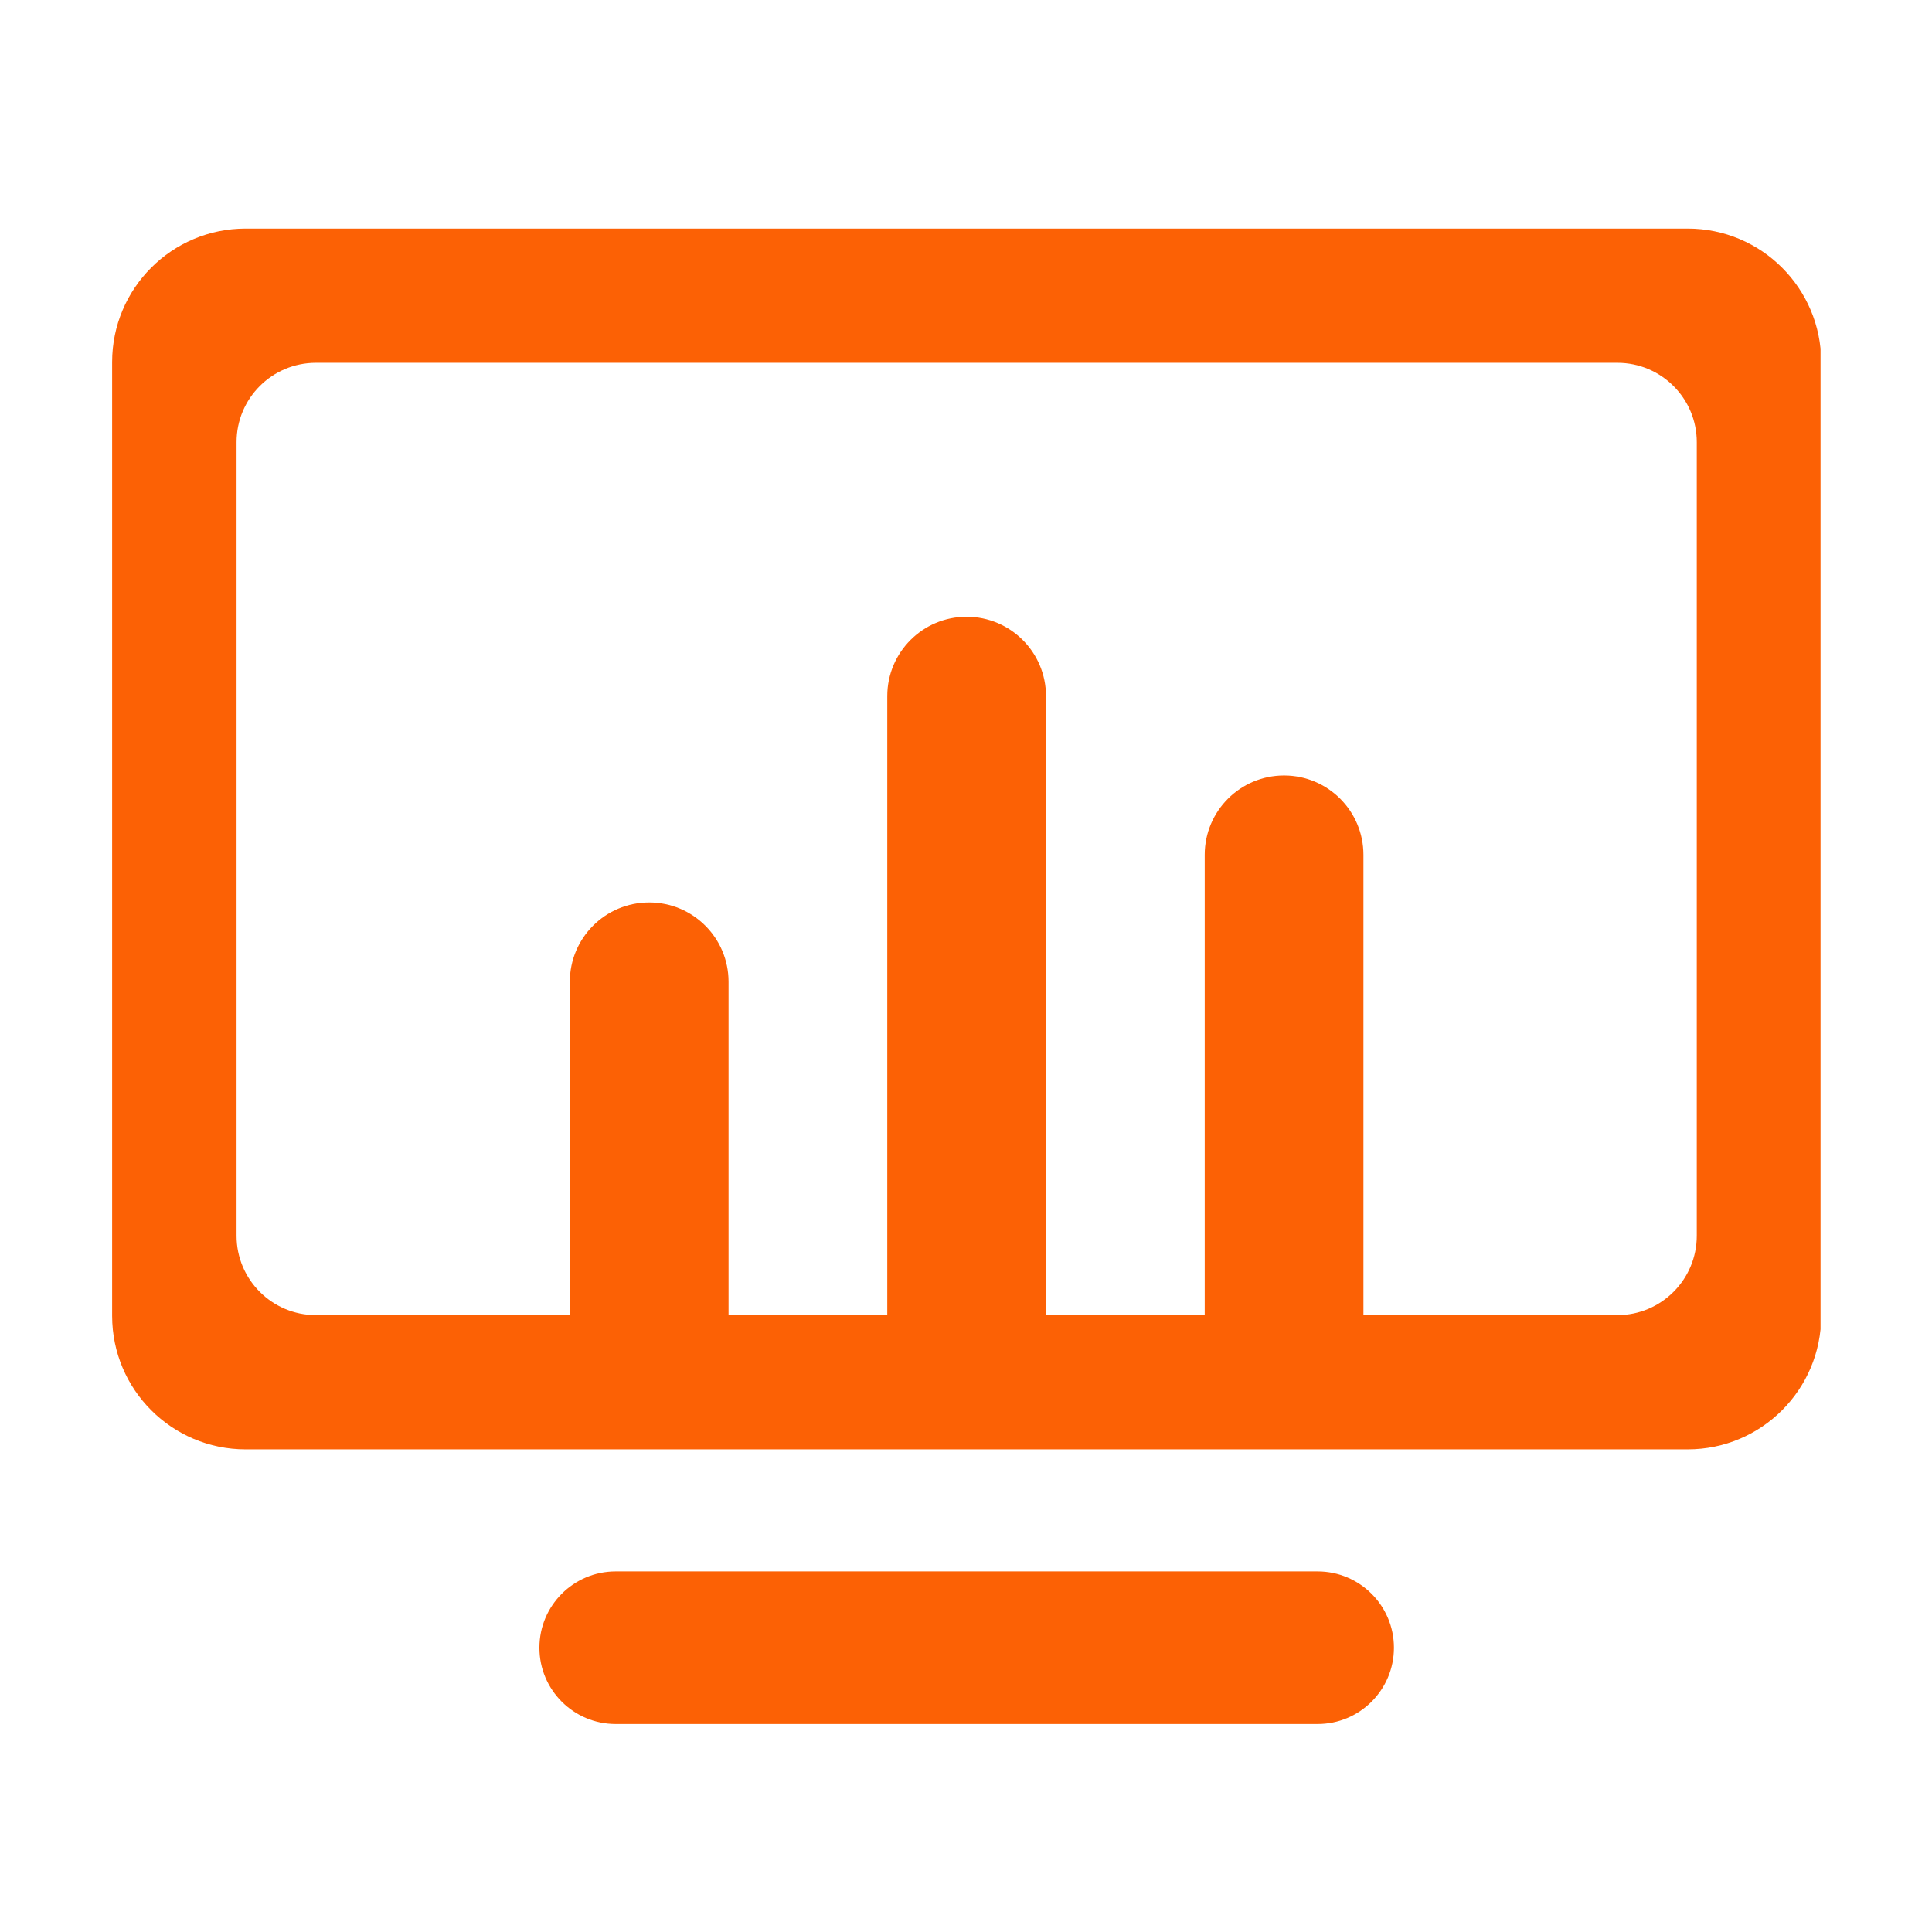 <svg width="52" height="52" viewBox="0 0 52 52" fill="none" xmlns="http://www.w3.org/2000/svg">
<g clip-path="url(#clip0_73_1184)">
<path d="M45.424 6.152H6.611C4.626 6.152 3.018 7.761 3.018 9.746V35.416C3.018 37.401 4.626 39.01 6.611 39.01H45.424C47.408 39.01 49.018 37.401 49.018 35.416V9.746C49.018 7.761 47.408 6.152 45.424 6.152ZM45.669 33.261C45.669 34.44 44.712 35.397 43.533 35.397H36.697V23.008C36.697 21.828 35.741 20.872 34.561 20.872C33.382 20.872 32.425 21.828 32.425 23.008V35.397H28.153V18.736C28.153 17.556 27.197 16.6 26.017 16.6C24.837 16.6 23.881 17.556 23.881 18.736V35.397H19.609V26.426C19.609 25.246 18.653 24.29 17.473 24.29C16.293 24.29 15.337 25.245 15.337 26.426V35.397H8.503C7.323 35.397 6.367 34.44 6.367 33.261V11.901C6.367 10.721 7.323 9.765 8.503 9.765H43.533C44.712 9.765 45.669 10.721 45.669 11.901V33.261ZM35.464 42.295H16.571C15.437 42.295 14.518 43.215 14.518 44.349C14.518 45.483 15.437 46.402 16.571 46.402H35.464C36.598 46.402 37.518 45.483 37.518 44.349C37.518 43.215 36.598 42.295 35.464 42.295Z" fill="#FC6105"/>
</g>
<defs>
<clipPath id="clip0_73_1184">
<rect width="46" height="46" fill="white" transform="translate(3 3)"/>
</clipPath>
</defs>
</svg>
